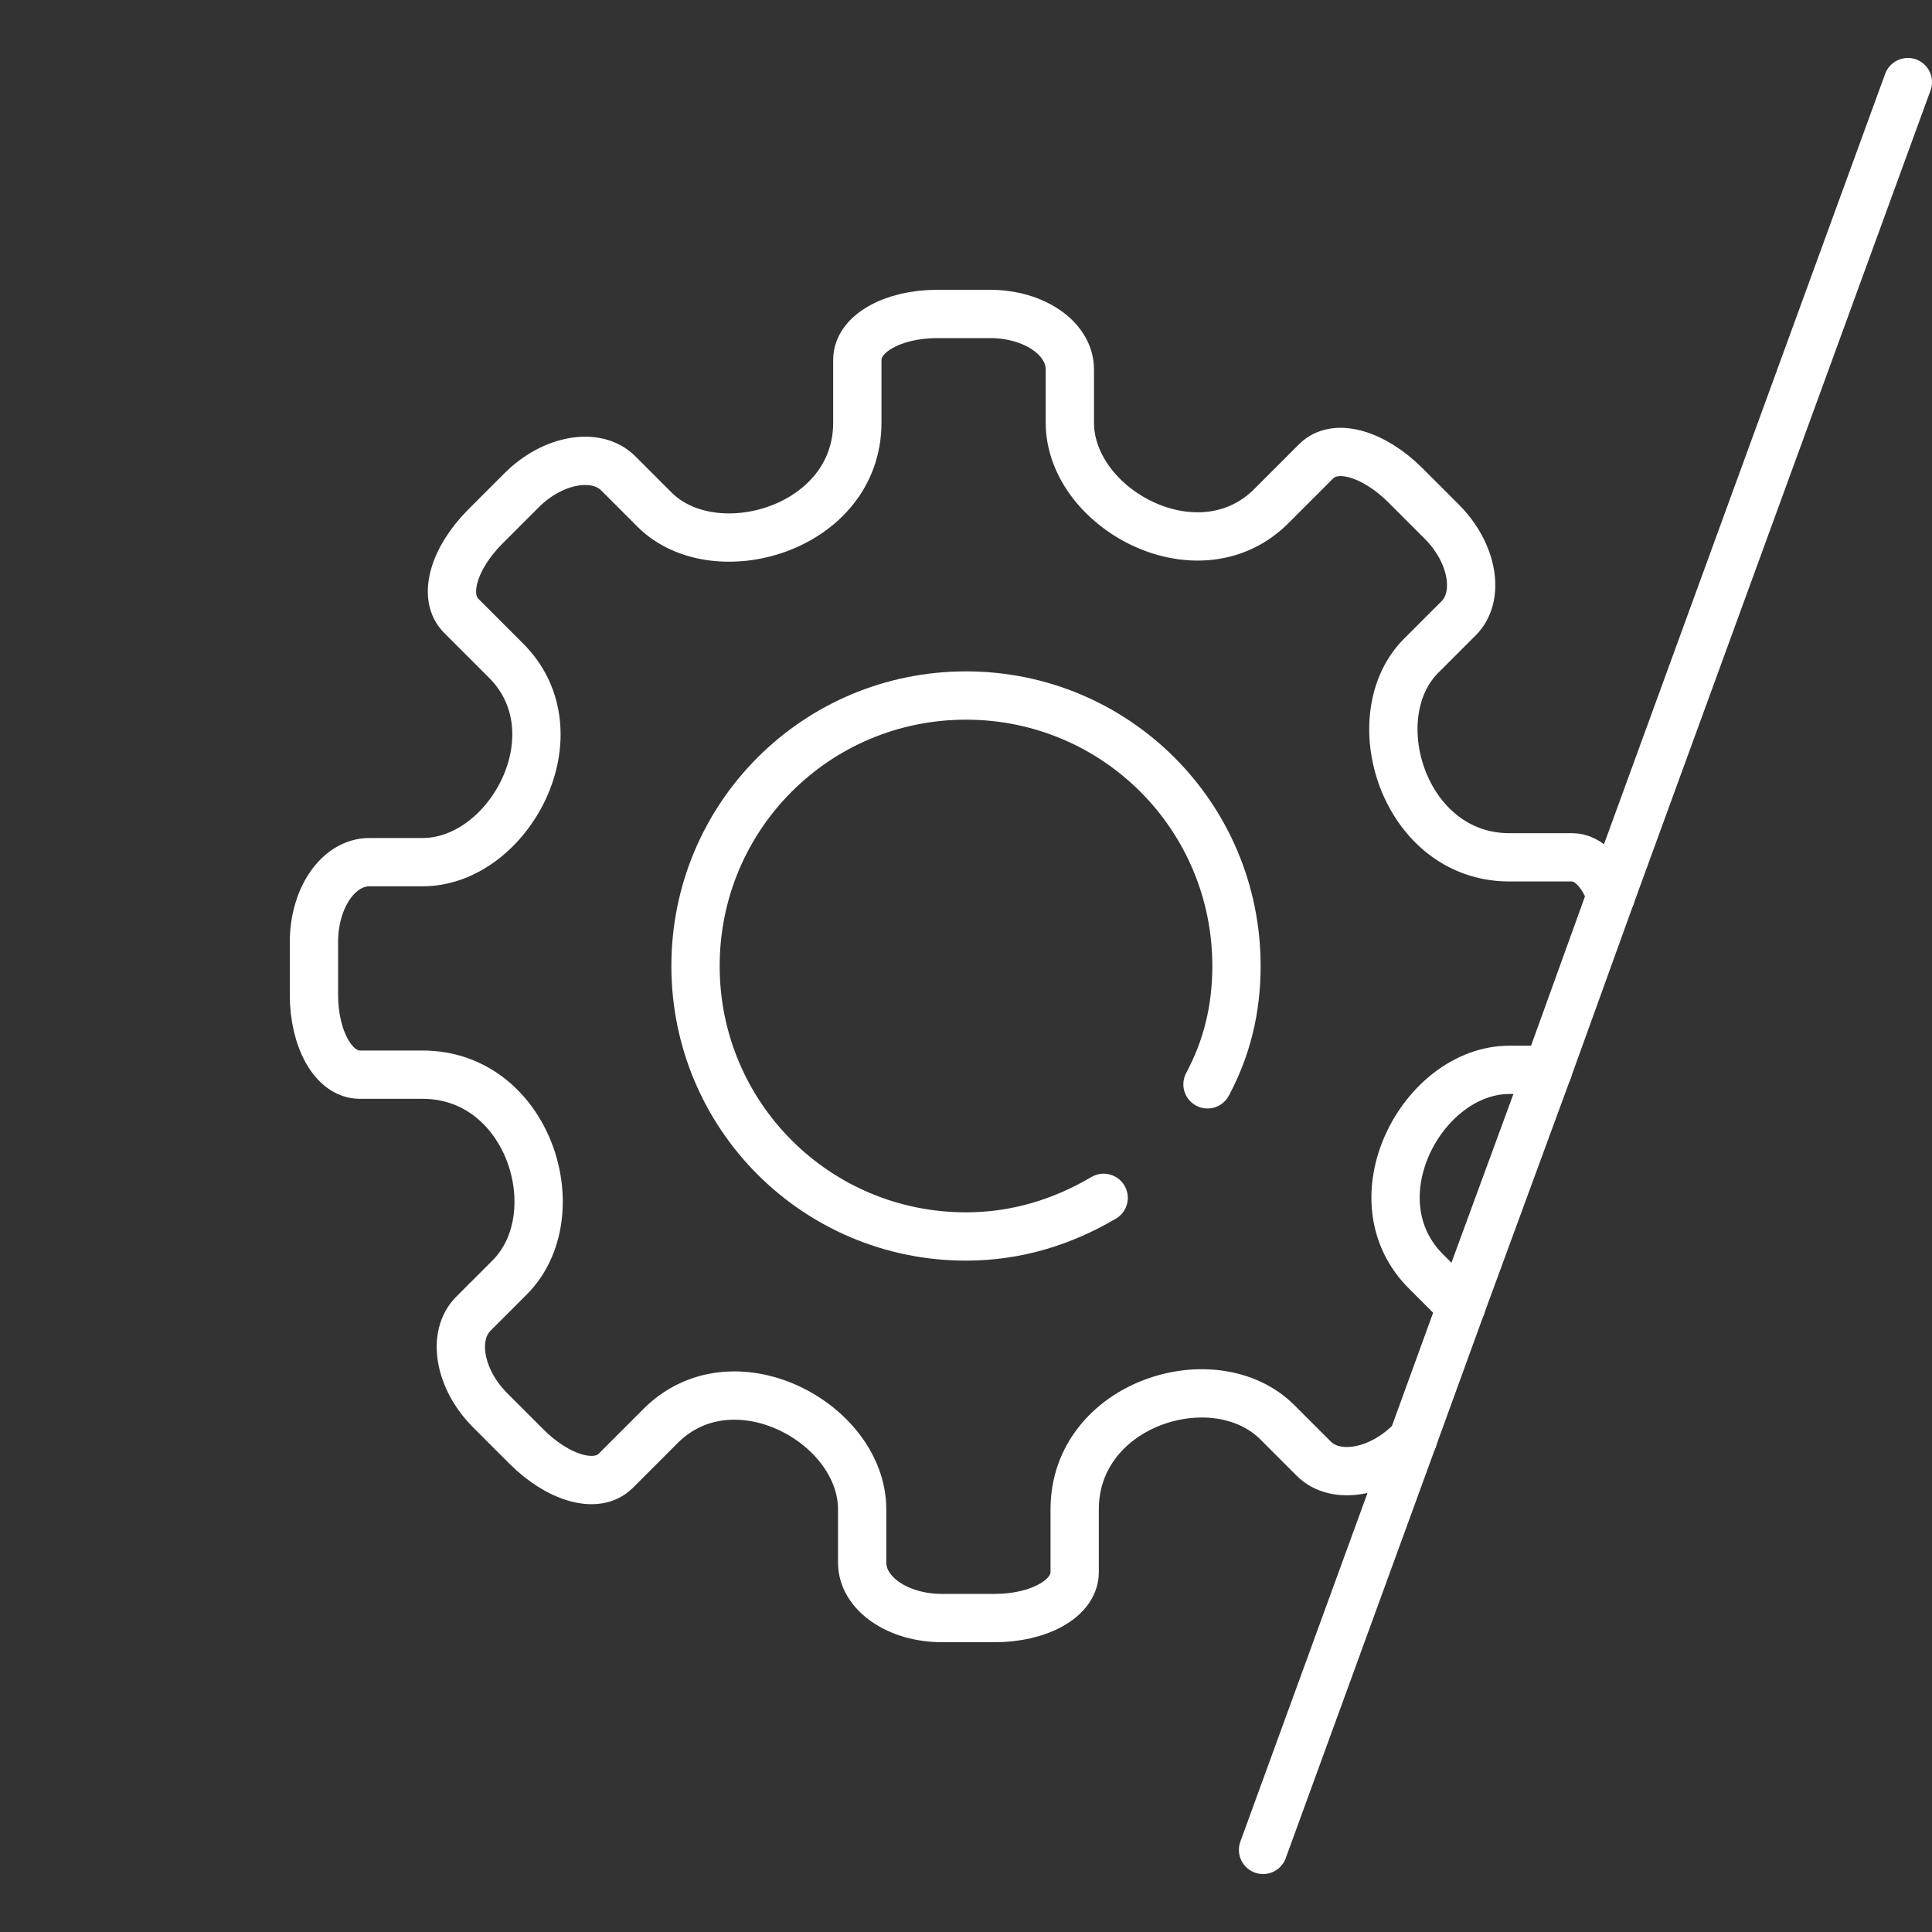 <?xml version="1.0" encoding="utf-8"?>
<!-- Generator: Adobe Illustrator 28.2.0, SVG Export Plug-In . SVG Version: 6.00 Build 0)  -->
<svg version="1.1" id="Calque_1" xmlns="http://www.w3.org/2000/svg" xmlns:xlink="http://www.w3.org/1999/xlink" x="0px" y="0px"
	 viewBox="0 0 80 80" style="enable-background:new 0 0 80 80;" xml:space="preserve">
<rect x="0" y="0" width="80" height="80" fill="#333333" stroke="none"/>
<style type="text/css">
	.st0{fill:none;stroke:#FFFFFF;stroke-width:2;stroke-linecap:round;stroke-linejoin:round;stroke-miterlimit:10;}
</style>
<g>
	<g>
		<line class="st0" x1="60.5" y1="54.1" x2="64.1" y2="44.3"/>
		<line class="st0" x1="66.7" y1="37.1" x2="64.1" y2="44.3"/>
		<line class="st0" x1="66.7" y1="37.1" x2="79" y2="3.4"/>
		<line class="st0" x1="60.5" y1="54.1" x2="58.5" y2="59.6"/>
		<line class="st0" x1="58.5" y1="59.6" x2="52.3" y2="76.6"/>
		<path class="st0" d="M66.7,37.1c-0.3-0.9-0.9-1.6-1.6-1.6c0,0,0,0-2.6,0c-4.4,0-6.2-5.9-3.6-8.4c1.5-1.5,1.5-1.5,1.5-1.5
			c0.9-0.9,0.6-2.7-0.7-4l-1.5-1.5c-1.3-1.3-2.9-1.8-3.7-1c0,0,0,0-1.8,1.8c-3,3.1-8.4,0.2-8.4-3.4c0-2.2,0-2.2,0-2.2
			c0-1.3-1.5-2.3-3.3-2.3h-2.2c-1.8,0-3.3,0.8-3.3,1.9c0,0,0,0,0,2.6c0,4.4-5.9,6.1-8.4,3.6c-1.5-1.5-1.5-1.5-1.5-1.5
			c-0.9-0.9-2.7-0.6-4,0.7l-1.5,1.5c-1.3,1.3-1.8,2.9-1,3.7c0,0,0,0,1.8,1.8c3.1,3,0.2,8.4-3.4,8.4c-2.2,0-2.2,0-2.2,0
			C14,35.7,13,37.2,13,39v2.2c0,1.8,0.8,3.3,1.9,3.3c0,0,0,0,2.6,0c4.4,0,6.2,5.8,3.6,8.4c-1.5,1.5-1.5,1.5-1.5,1.5
			c-0.9,0.9-0.6,2.7,0.7,4l1.5,1.5c1.3,1.3,2.9,1.8,3.7,1c0,0,0,0,1.8-1.8c3-3.1,8.4-0.2,8.4,3.4c0,2.2,0,2.2,0,2.2
			c0,1.3,1.5,2.3,3.3,2.3h2.2c1.8,0,3.3-0.8,3.3-1.9c0,0,0,0,0-2.6c0-4.4,5.8-6.2,8.4-3.6c1.5,1.5,1.5,1.5,1.5,1.5
			c0.9,0.9,2.7,0.6,4-0.7l0.1-0.1"/>
		<path class="st0" d="M60.5,54.1c-0.3-0.3-0.7-0.7-1.4-1.4c-3.1-3-0.2-8.4,3.4-8.4c0.8,0,1.3,0,1.6,0"/>
	</g>
	<path class="st0" d="M45.7,49.6c-1.7,1-3.6,1.6-5.7,1.6c-6.2,0-11.2-5-11.2-11.2c0-6.2,5-11.2,11.2-11.2s11.2,5,11.2,11.2
		c0,1.8-0.4,3.4-1.2,4.9"/>
</g>
</svg>
